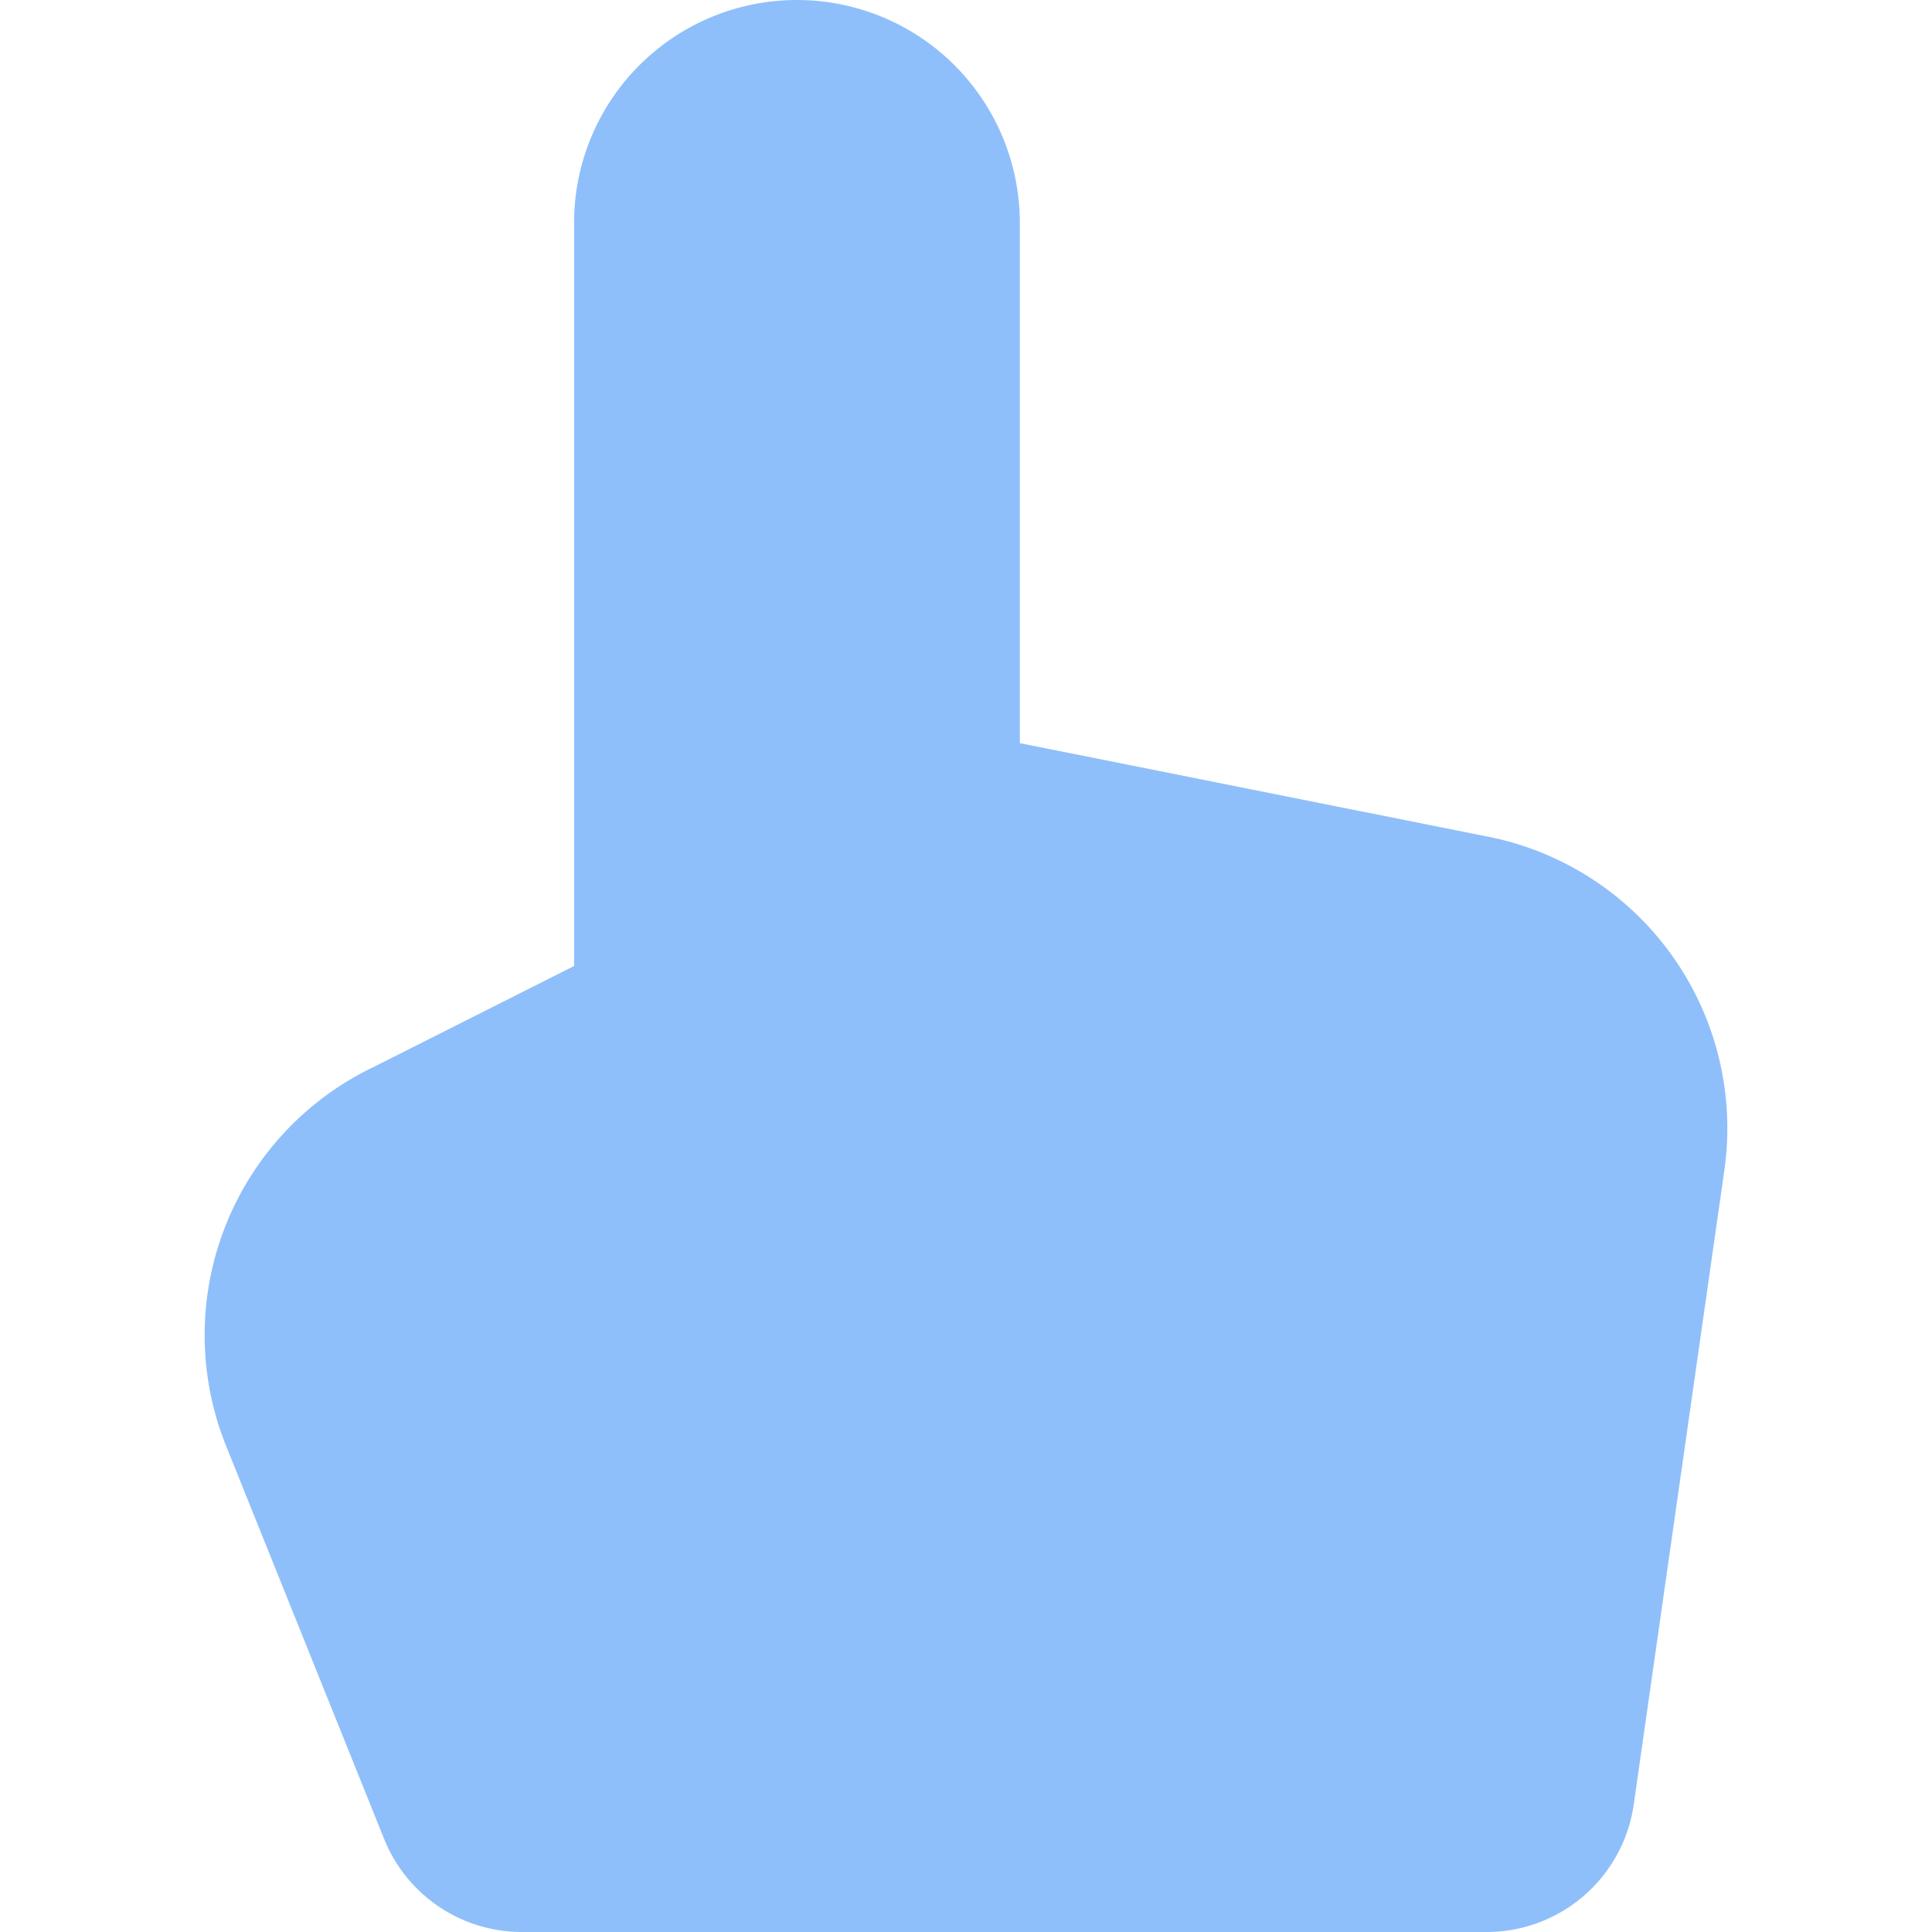 <svg xmlns="http://www.w3.org/2000/svg" fill="none" viewBox="0 0 14 14" id="Hand-Cursor--Streamline-Core">
  <desc>
    Hand Cursor Streamline Icon: https://streamlinehq.com
  </desc>
  <g id="hand-cursor--hand-select-cursor-finger">
    <path id="Vector" fill="#8fbffa" d="M10.784 6.063a2.154 2.154 0 0 1 1.712 2.412l-0.657 4.599a1.077 1.077 0 0 1 -1.077 0.926H3.784a1.076 1.076 0 0 1 -1.002 -0.678L1.63 10.457a2.154 2.154 0 0 1 1.077 -2.725L4.16 7V1.615a1.615 1.615 0 1 1 3.23 0v3.77l3.393 0.678Z" stroke-width="1"></path>
  </g>
</svg>